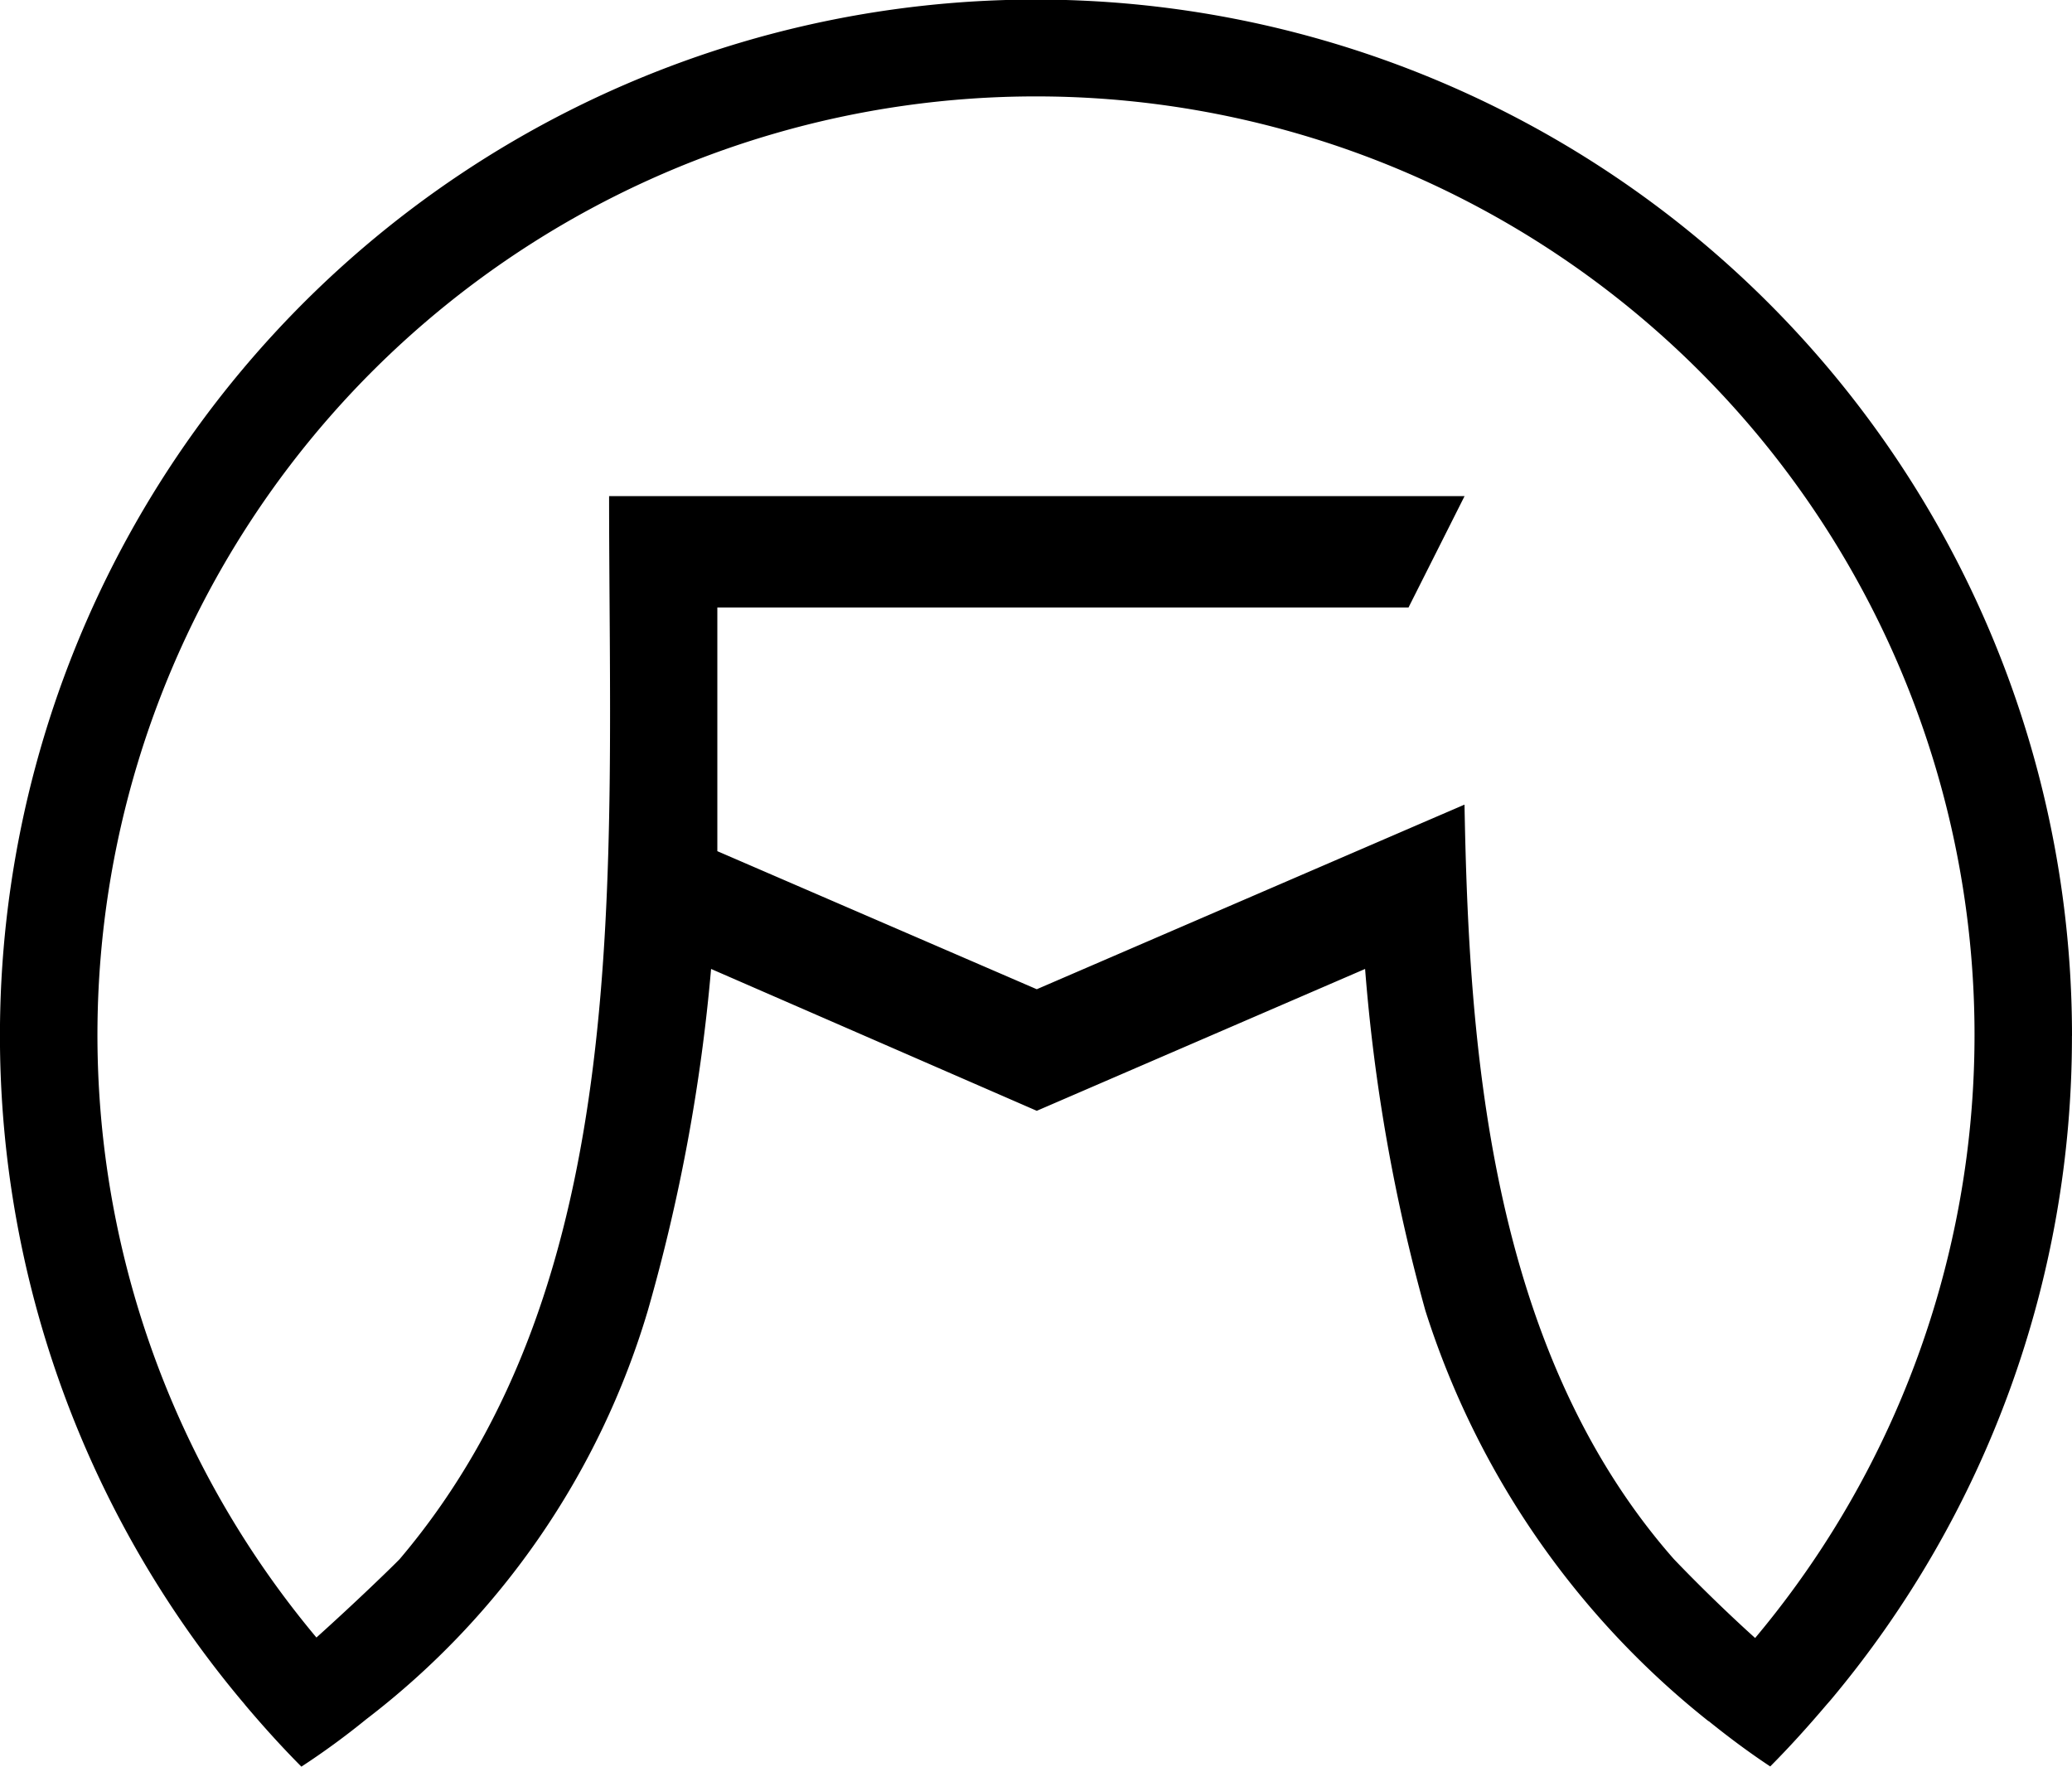 <svg height="33" viewBox="0 0 38.705 33" width="38.705" xmlns="http://www.w3.org/2000/svg" xmlns:xlink="http://www.w3.org/1999/xlink"><clipPath id="a"><path d="m0 0h38.705v33h-38.705z"/></clipPath><g clip-path="url(#a)"><path d="m38.705 19.352a19.353 19.353 0 1 0 -34.2 12.407c.027.032.055.063.083.1.333.393.679.777 1.042 1.142a14.3 14.3 0 0 0 1.211-.885 14.979 14.979 0 0 0 5.259-7.63 33.7 33.7 0 0 0 1.183-6.386l6.084 2.65 6.133-2.65a33.468 33.468 0 0 0 1.126 6.382 15.954 15.954 0 0 0 5.288 7.669h.005c.474.383.878.668 1.149.846.363-.365.708-.748 1.042-1.141.031-.036.063-.071.094-.108a19.268 19.268 0 0 0 4.5-12.4m-11.346-4.318-.782.337-7.209 3.112-5.967-2.579v-4.552h12.911l1.047-2.08h-15.98c0 7.081.512 14.636-3.912 19.856-.121.126-.808.794-1.555 1.465a17.532 17.532 0 1 1 26.875.009c-.764-.688-1.393-1.343-1.518-1.474-3.493-3.968-3.831-9.742-3.911-14.095"/></g></svg>